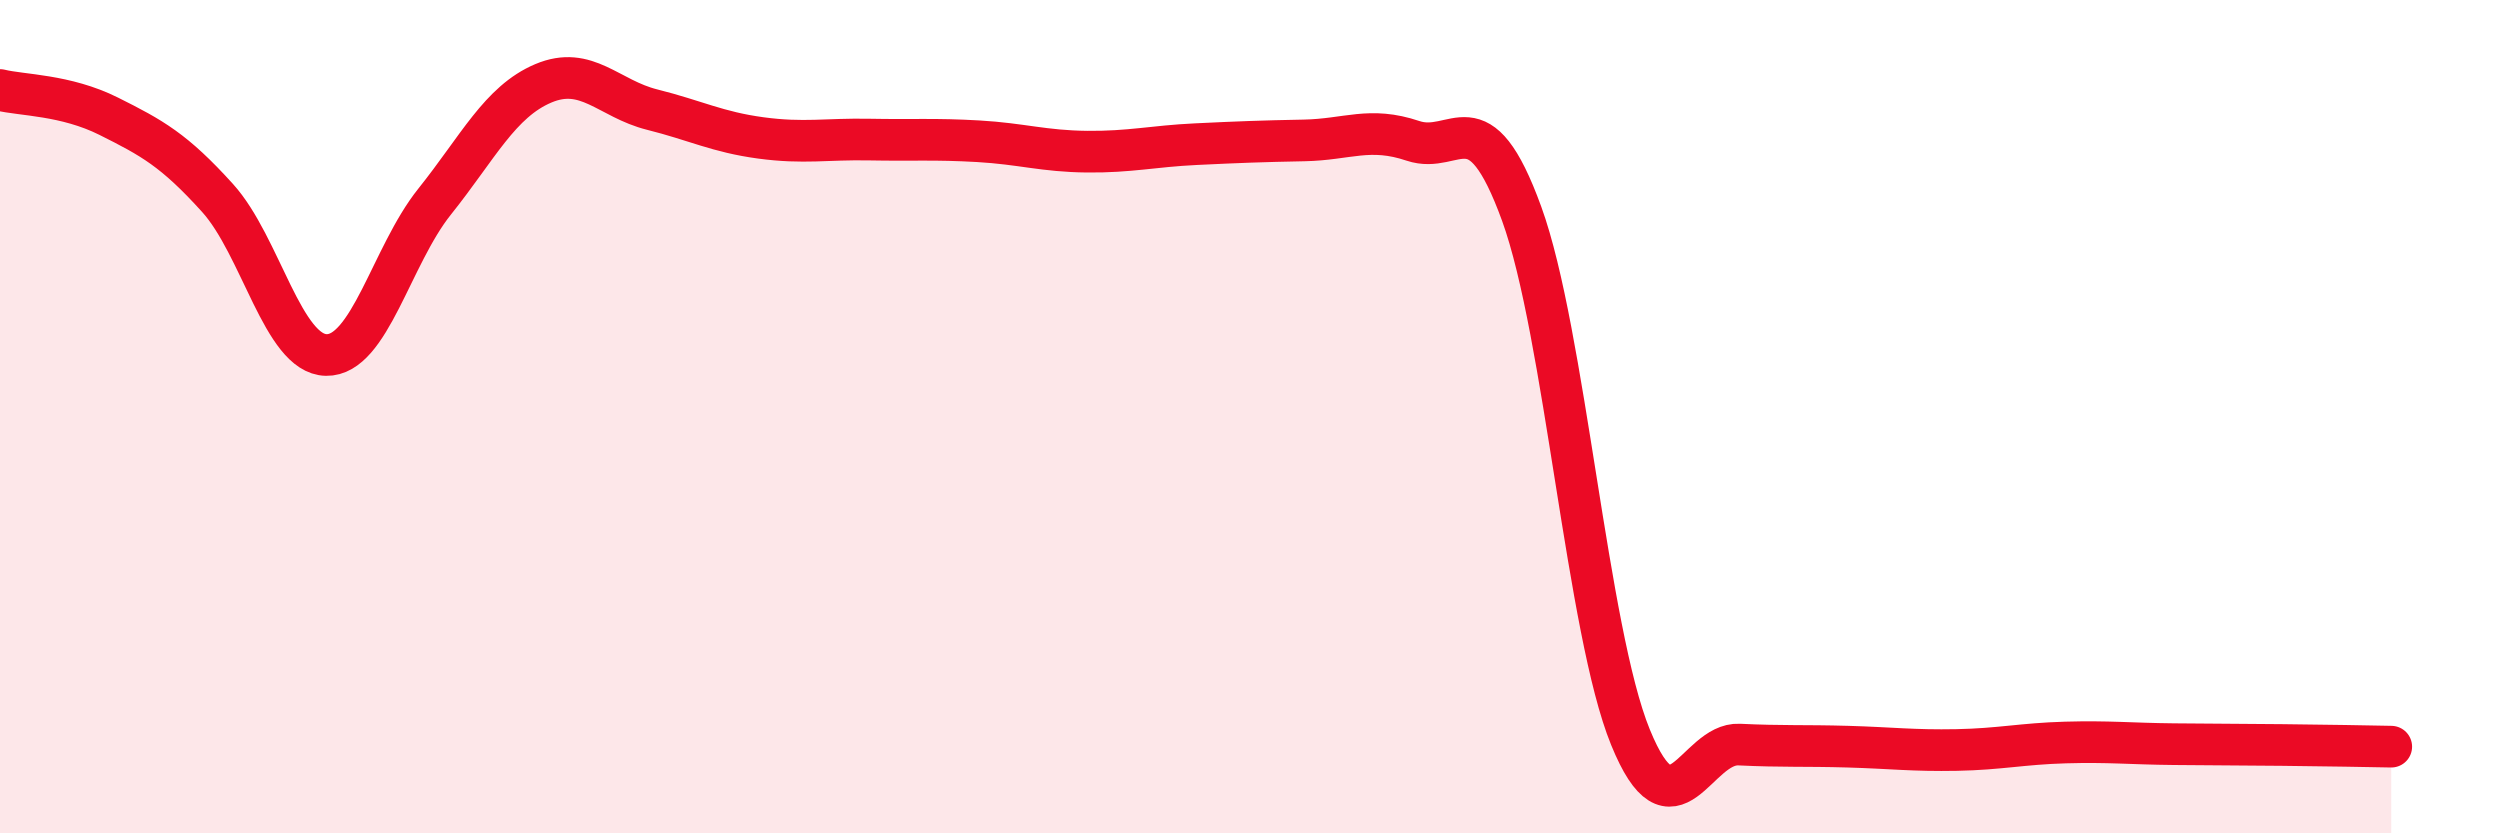 
    <svg width="60" height="20" viewBox="0 0 60 20" xmlns="http://www.w3.org/2000/svg">
      <path
        d="M 0,2.16 C 0.52,2.29 1.57,2.27 2.61,2.79 C 3.65,3.31 4.18,3.6 5.22,4.75 C 6.26,5.9 6.79,8.5 7.83,8.52 C 8.87,8.54 9.39,6.14 10.43,4.84 C 11.47,3.54 12,2.44 13.04,2 C 14.08,1.56 14.61,2.37 15.65,2.63 C 16.69,2.89 17.22,3.17 18.26,3.31 C 19.3,3.45 19.83,3.33 20.87,3.35 C 21.91,3.37 22.44,3.33 23.48,3.39 C 24.52,3.45 25.05,3.63 26.09,3.64 C 27.13,3.65 27.66,3.51 28.7,3.46 C 29.74,3.41 30.26,3.39 31.3,3.37 C 32.34,3.35 32.87,3.03 33.91,3.38 C 34.95,3.73 35.48,2.27 36.52,5.13 C 37.56,7.99 38.09,15.14 39.13,17.69 C 40.17,20.24 40.7,17.82 41.74,17.87 C 42.78,17.92 43.31,17.89 44.35,17.92 C 45.39,17.95 45.92,18.02 46.96,18 C 48,17.98 48.53,17.85 49.57,17.82 C 50.61,17.79 51.13,17.85 52.17,17.86 C 53.21,17.87 53.74,17.87 54.78,17.88 C 55.82,17.89 56.87,17.91 57.39,17.92L57.39 20L0 20Z"
        fill="#EB0A25"
        opacity="0.1"
        stroke-linecap="round"
        stroke-linejoin="round"
      />
      <path
        d="M 0,2.16 C 0.52,2.29 1.57,2.27 2.61,2.79 C 3.65,3.31 4.18,3.6 5.22,4.75 C 6.26,5.9 6.79,8.5 7.83,8.52 C 8.87,8.54 9.39,6.14 10.43,4.84 C 11.47,3.54 12,2.44 13.04,2 C 14.08,1.56 14.61,2.37 15.65,2.63 C 16.69,2.89 17.22,3.17 18.26,3.31 C 19.3,3.45 19.83,3.33 20.87,3.35 C 21.91,3.37 22.44,3.33 23.48,3.39 C 24.52,3.45 25.05,3.63 26.09,3.64 C 27.13,3.65 27.66,3.51 28.7,3.46 C 29.74,3.41 30.26,3.39 31.3,3.37 C 32.34,3.35 32.87,3.03 33.91,3.38 C 34.95,3.73 35.48,2.27 36.52,5.13 C 37.56,7.99 38.09,15.14 39.13,17.69 C 40.17,20.24 40.7,17.82 41.74,17.87 C 42.78,17.92 43.31,17.89 44.35,17.92 C 45.39,17.95 45.92,18.02 46.96,18 C 48,17.98 48.53,17.85 49.57,17.82 C 50.61,17.79 51.13,17.85 52.17,17.86 C 53.21,17.87 53.74,17.87 54.78,17.88 C 55.82,17.89 56.87,17.91 57.39,17.92"
        stroke="#EB0A25"
        stroke-width="1"
        fill="none"
        stroke-linecap="round"
        stroke-linejoin="round"
      />
    </svg>
  